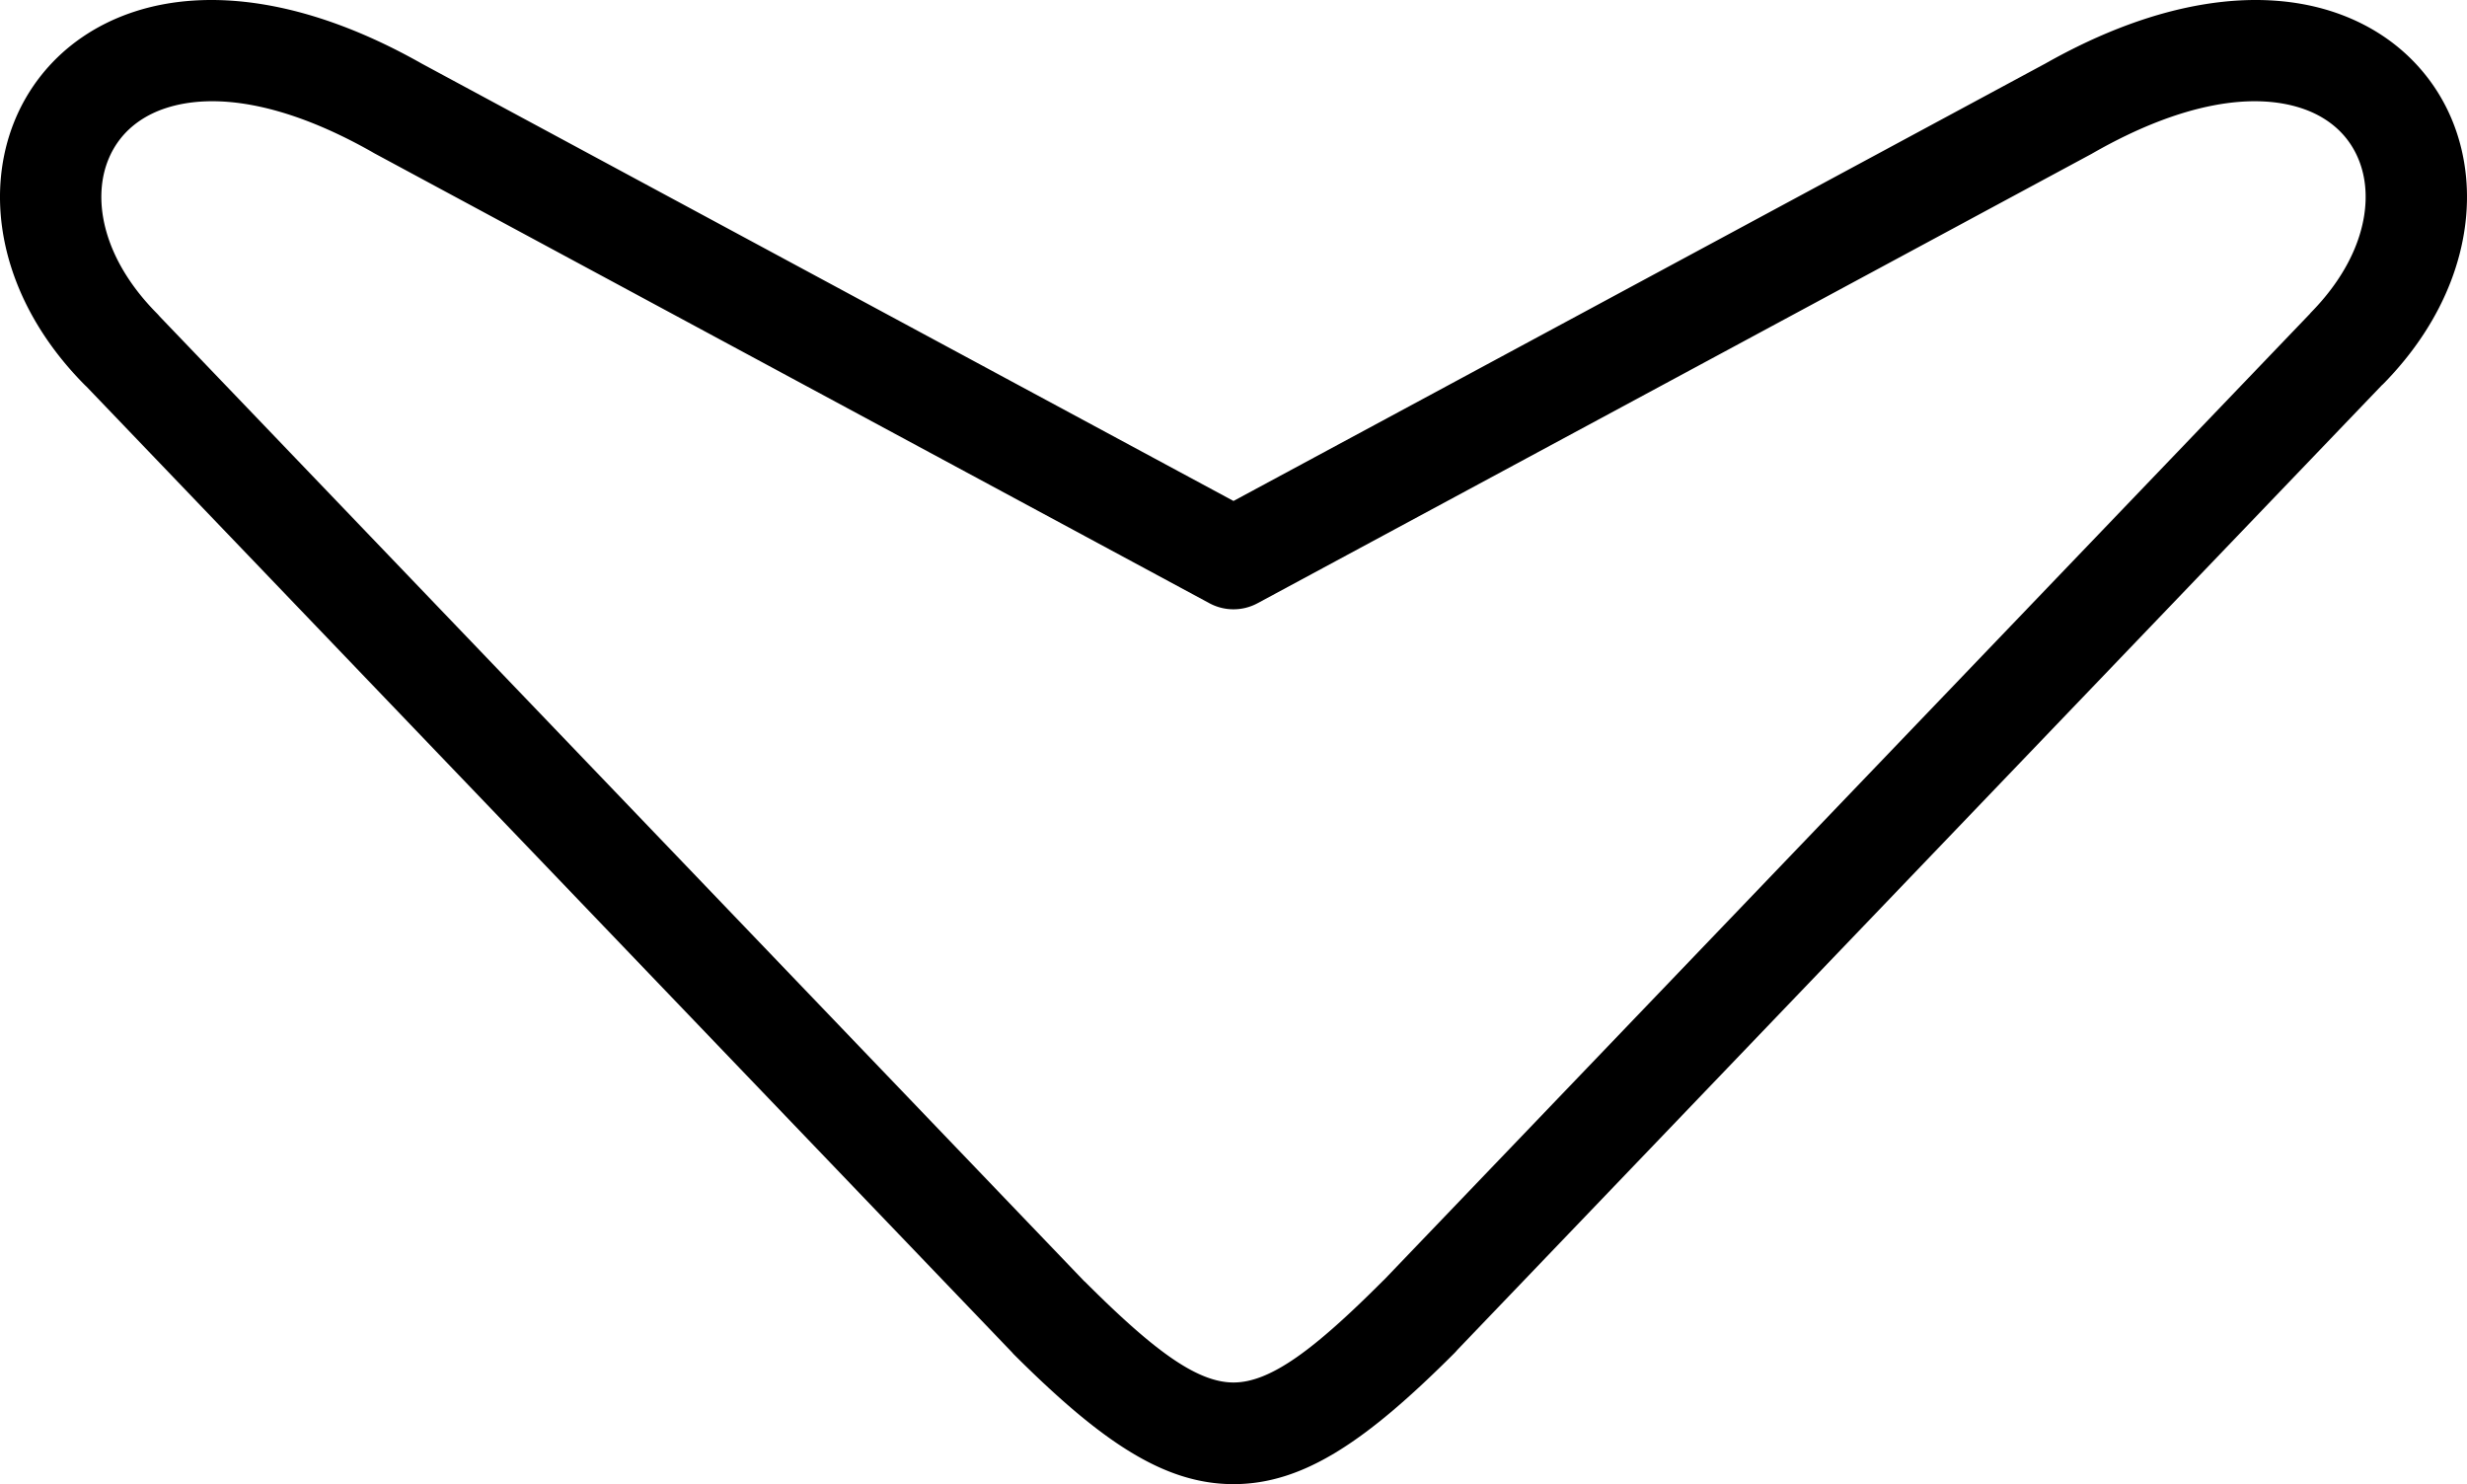 <svg xmlns="http://www.w3.org/2000/svg" shape-rendering="geometricPrecision" text-rendering="geometricPrecision" image-rendering="optimizeQuality" fill-rule="evenodd" clip-rule="evenodd" viewBox="0 0 512 308.048"><path fill-rule="nonzero" d="M77.221 31.541c-18.423-10.427-32.946-12.318-42.803-9.098-4.006 1.309-7.157 3.499-9.363 6.27-2.203 2.767-3.54 6.172-3.91 9.907-.799 8.048 2.723 17.636 11.381 26.389.218.22.424.448.619.682l191.937 200.295.017-.017c13.987 13.987 23.155 20.981 30.901 20.981 7.746 0 16.914-6.994 30.901-20.981.125-.125.252-.246.382-.364L479.494 65.028l-.02-.019c8.658-8.753 12.18-18.341 11.381-26.389-.371-3.735-1.707-7.14-3.91-9.907-2.206-2.771-5.357-4.961-9.363-6.27-9.918-3.24-24.559-1.307-43.146 9.291l-.21.116.004.008-173.244 93.352a10.522 10.522 0 01-10.113-.075L77.77 31.858c-.188-.101-.37-.207-.549-.317zM27.908 2.418C42.866-2.469 63.383-.464 87.565 13.223L256 103.981l168.258-90.666.004.006c24.257-13.776 44.836-15.802 59.83-10.903 8.093 2.643 14.611 7.259 19.335 13.192 4.728 5.937 7.585 13.136 8.36 20.95 1.385 13.94-3.951 29.771-17.315 43.283l-.018-.018-191.981 200.34a10.79 10.79 0 01-.656.72c-18.108 18.108-31.251 27.163-45.817 27.163-14.566 0-27.709-9.055-45.817-27.163l.019-.019L17.952 80.249a10.788 10.788 0 01-.424-.406C4.164 66.332-1.172 50.5.212 36.56c.777-7.814 3.633-15.013 8.36-20.95C13.297 9.676 19.815 5.061 27.908 2.418z"/></svg>